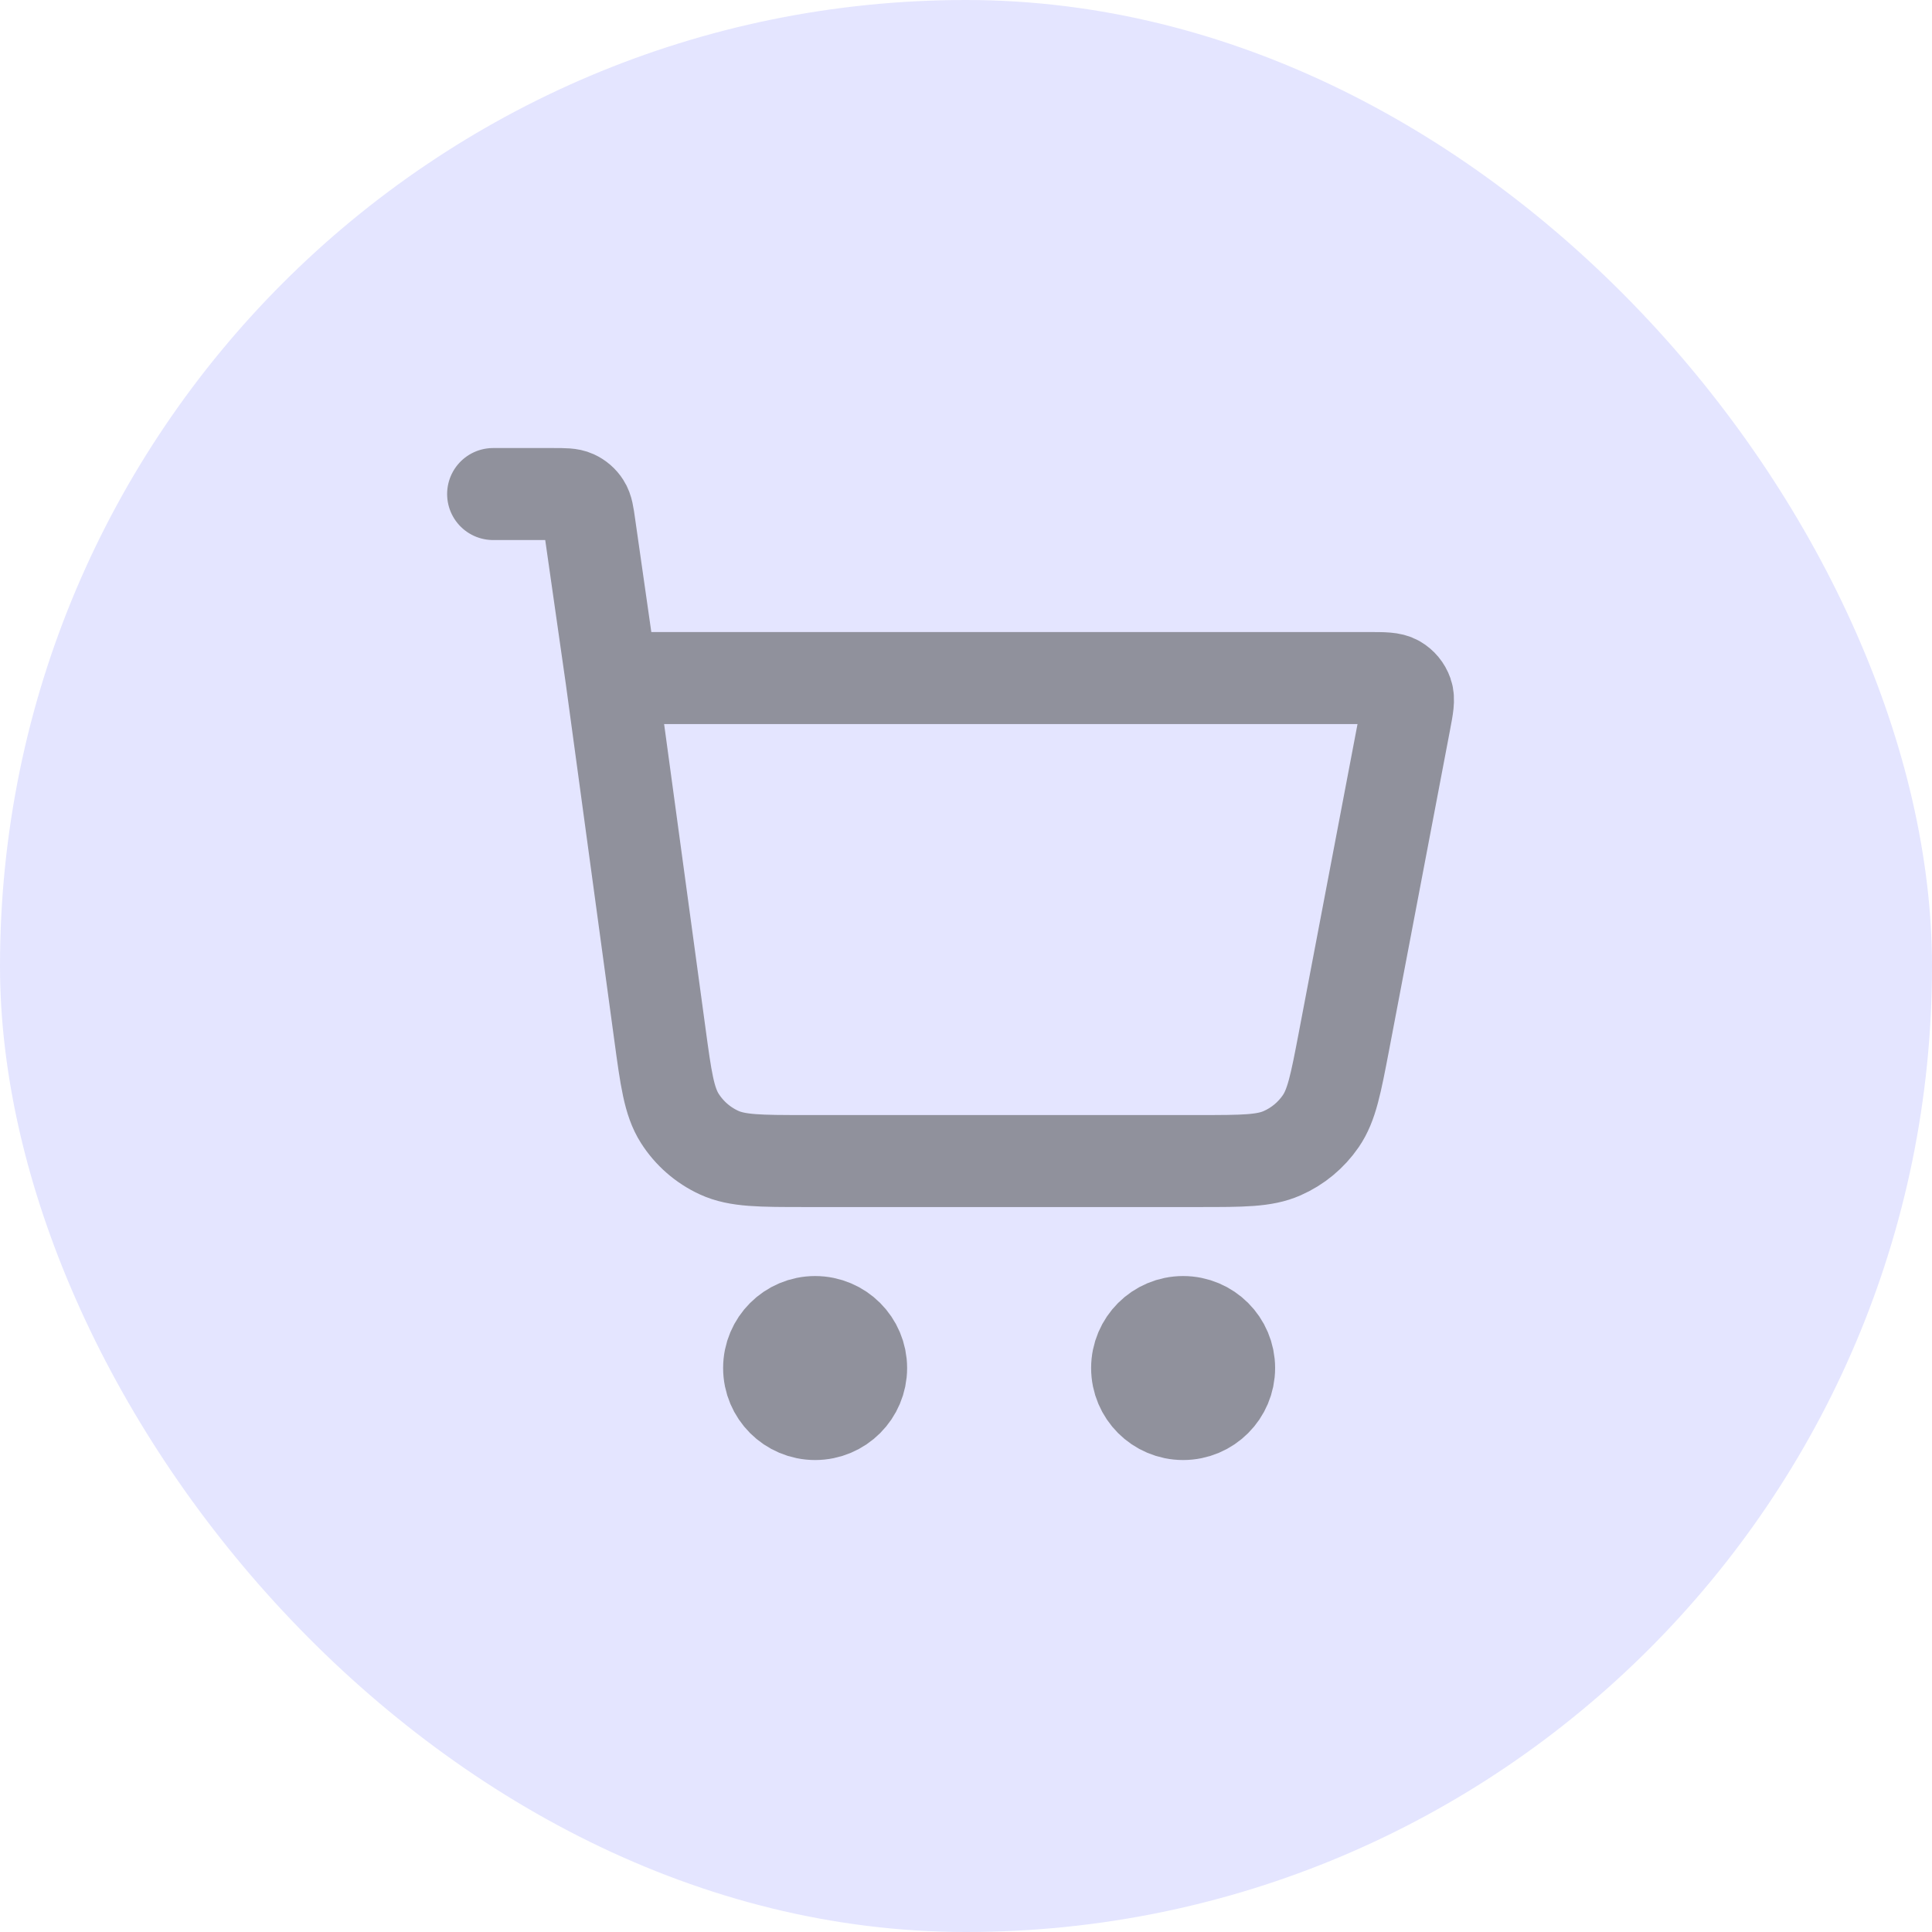 <svg width="42" height="42" viewBox="0 0 42 42" fill="none" xmlns="http://www.w3.org/2000/svg">
<rect width="42" height="42" rx="21" fill="#E4E5FF"/>
<path d="M10.72 10.74H12.026C12.272 10.74 12.395 10.74 12.494 10.785C12.582 10.825 12.656 10.889 12.707 10.97C12.766 11.061 12.784 11.183 12.818 11.427L13.292 14.74M13.292 14.74L14.344 22.471C14.477 23.452 14.544 23.943 14.778 24.312C14.985 24.637 15.281 24.896 15.632 25.057C16.029 25.24 16.524 25.24 17.514 25.24H26.072C27.015 25.24 27.486 25.24 27.871 25.07C28.211 24.921 28.502 24.68 28.712 24.374C28.951 24.027 29.039 23.564 29.216 22.639L30.539 15.689C30.601 15.364 30.632 15.201 30.587 15.073C30.548 14.961 30.47 14.867 30.368 14.808C30.251 14.74 30.085 14.74 29.753 14.74H13.292ZM18.72 29.74C18.72 30.292 18.273 30.74 17.72 30.74C17.168 30.74 16.72 30.292 16.72 29.74C16.72 29.188 17.168 28.74 17.72 28.74C18.273 28.74 18.72 29.188 18.72 29.74ZM26.72 29.74C26.72 30.292 26.273 30.74 25.72 30.74C25.168 30.74 24.72 30.292 24.72 29.74C24.72 29.188 25.168 28.74 25.72 28.74C26.273 28.74 26.72 29.188 26.72 29.74Z" stroke="#90919C" stroke-width="2" stroke-linecap="round" stroke-linejoin="round"/>
</svg>
